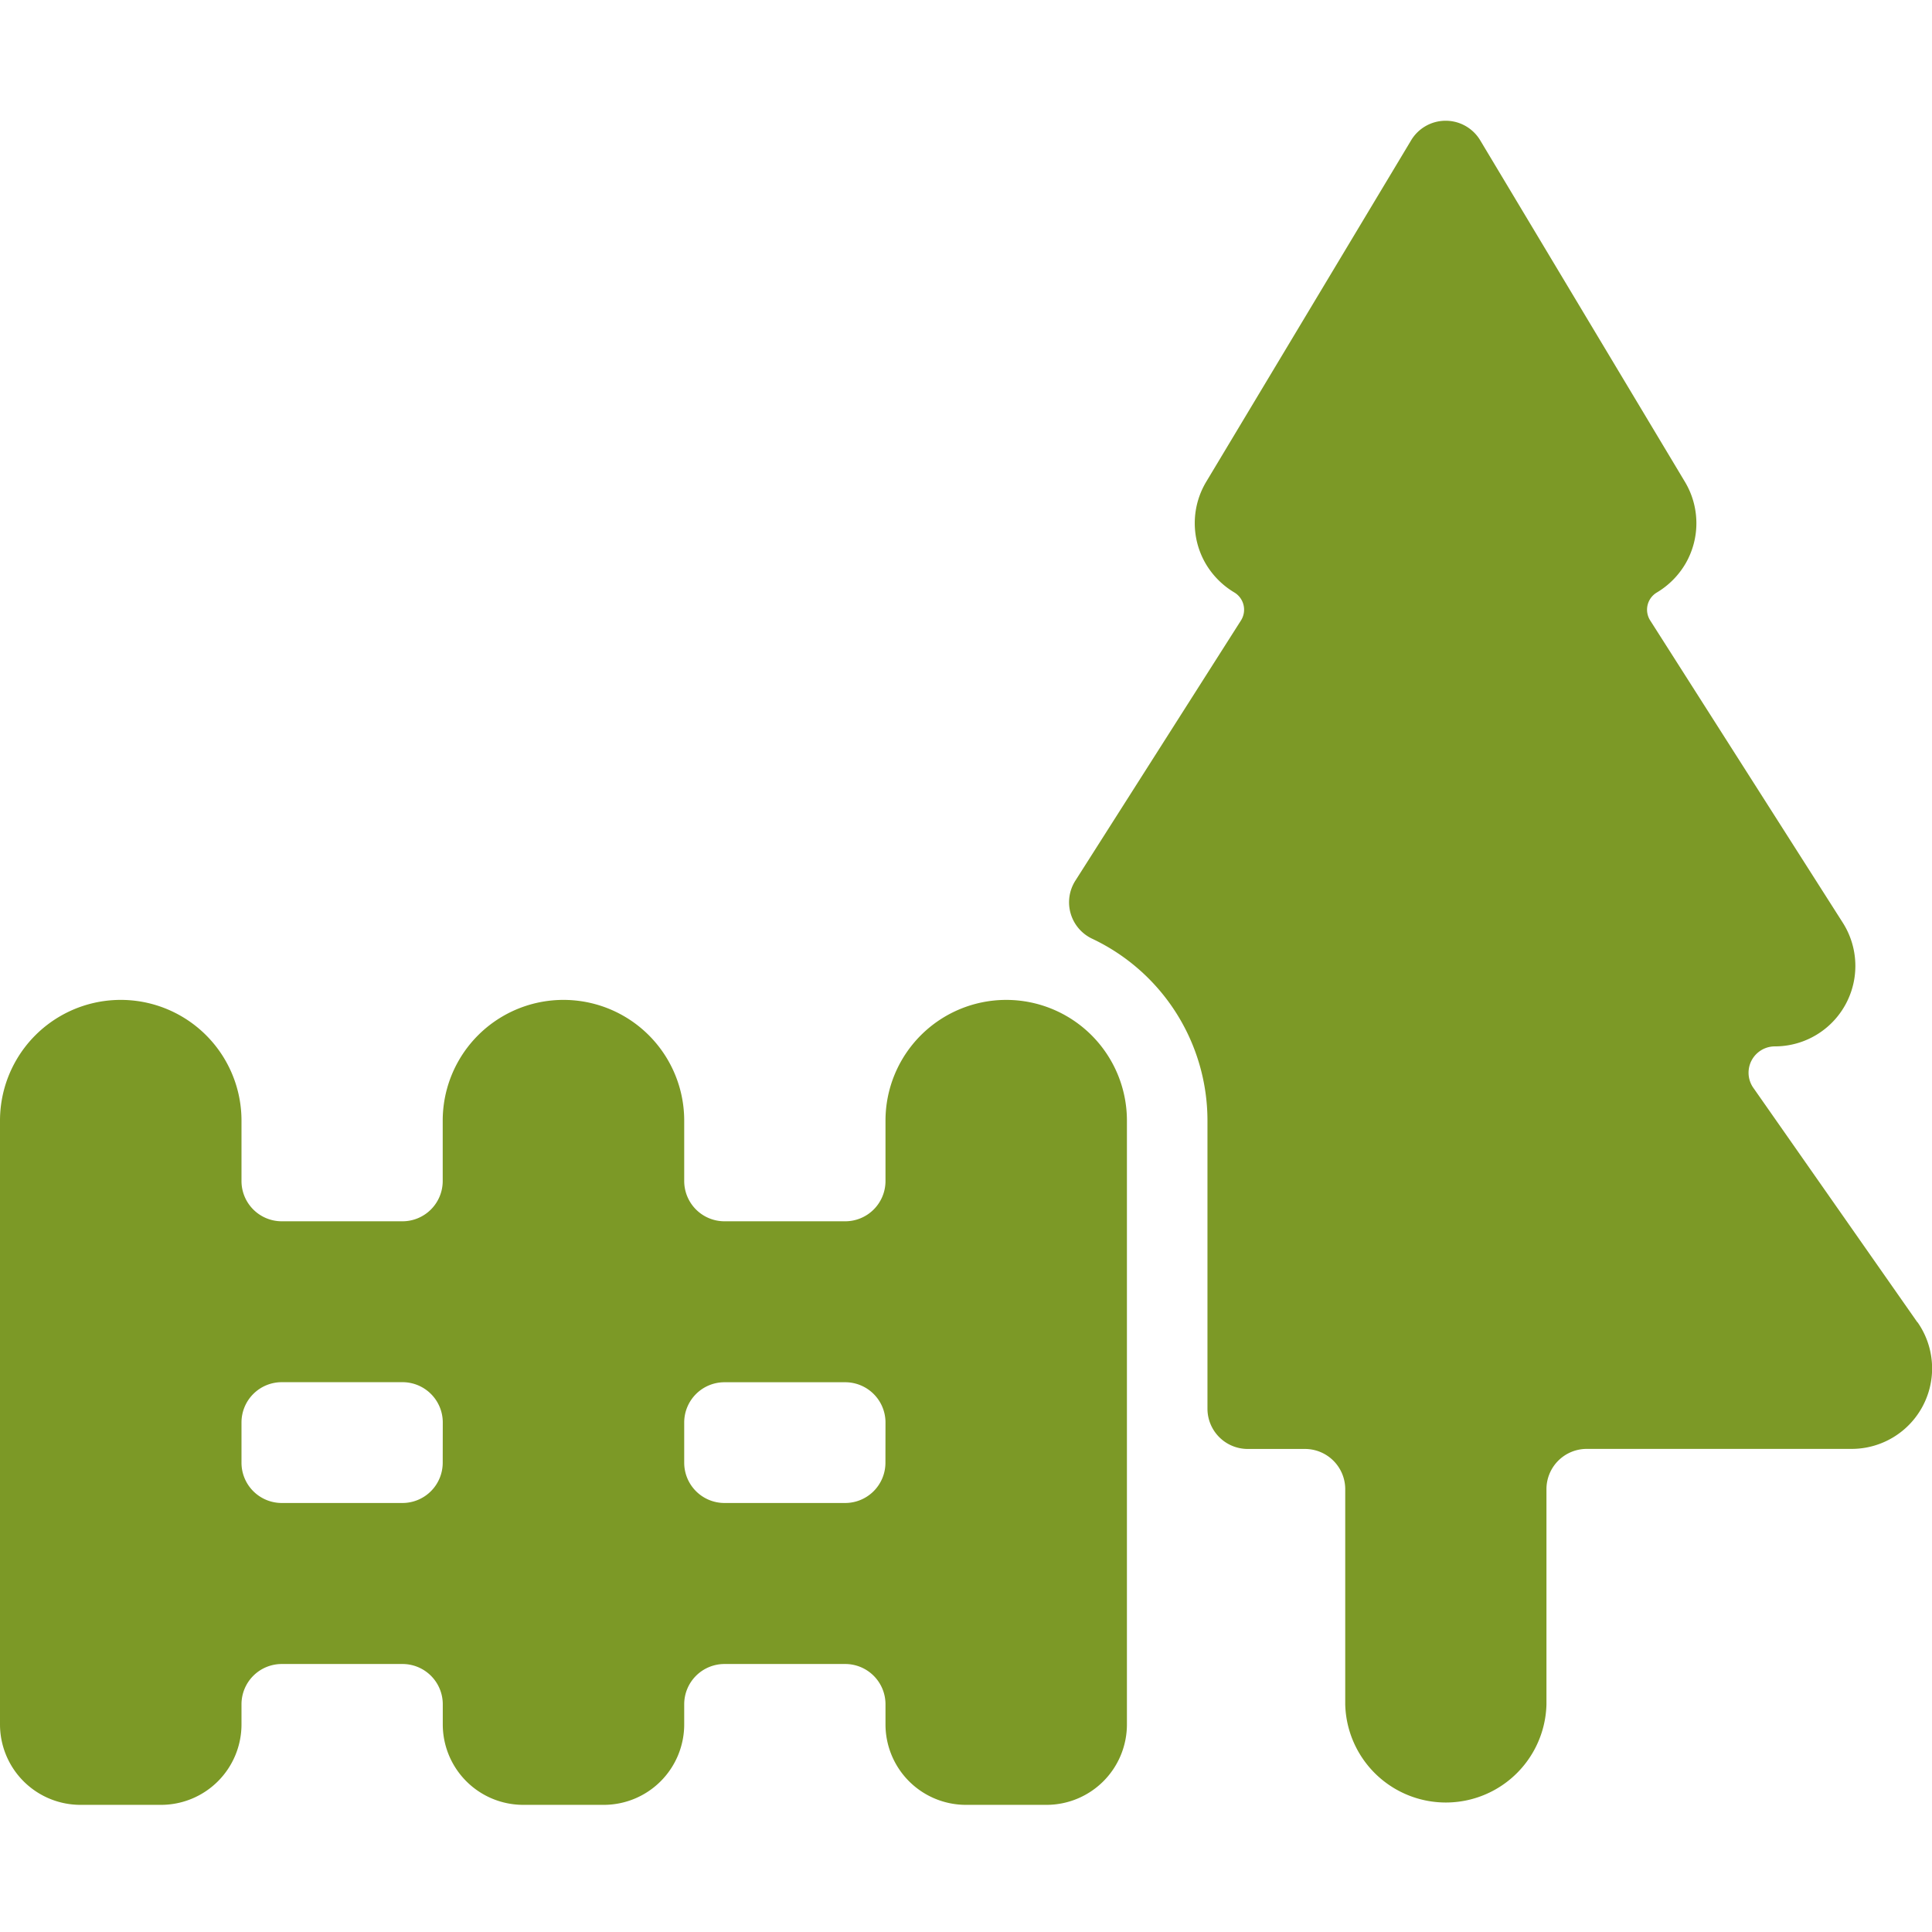 <svg xmlns="http://www.w3.org/2000/svg" width="32.001" height="32" viewBox="0 0 32.001 32"><g fill="#7c9926"><path d="M31.759 21.902l-2.717-3.883a.436.436 0 01.357-.687 1.333 1.333 0 001.124-2.049l-3.189-5.005a.331.331 0 01.111-.465 1.352 1.352 0 00.48-.489 1.333 1.333 0 00-.017-1.344l-3.391-5.657a.667.667 0 00-1.143 0L19.98 7.979a1.333 1.333 0 00-.017 1.344 1.352 1.352 0 00.48.489.333.333 0 01.112.465l-2.743 4.31a.667.667 0 00.277.961A3.333 3.333 0 0120 18.562v4.771a.667.667 0 00.667.667h.948a.667.667 0 01.667.667v3.563a1.667 1.667 0 003.333 0v-3.564a.667.667 0 01.667-.667h4.385a1.333 1.333 0 001.093-2.1z"/><path d="M16.667 16.562a2 2 0 00-2 2v1a.667.667 0 01-.667.667h-2a.667.667 0 01-.667-.667v-1a2 2 0 10-4 0v1a.667.667 0 01-.667.667h-2A.667.667 0 014 19.562v-1a2 2 0 10-4 0v10a1.333 1.333 0 001.333 1.333h1.334A1.333 1.333 0 004 28.562v-.333a.667.667 0 01.667-.667h2a.667.667 0 01.667.667v.333a1.333 1.333 0 001.333 1.333H10a1.333 1.333 0 001.333-1.333v-.333a.667.667 0 01.667-.667h2a.667.667 0 01.667.667v.333A1.333 1.333 0 0016 29.895h1.333a1.333 1.333 0 001.333-1.333v-10a2 2 0 00-1.999-2zm-9.334 7.666a.667.667 0 01-.667.667h-2A.667.667 0 014 24.228v-.667a.667.667 0 01.667-.667h2a.667.667 0 01.667.667zm7.333 0a.667.667 0 01-.667.667H12a.667.667 0 01-.667-.667v-.667a.667.667 0 01.667-.666h2a.667.667 0 01.667.667z"/></g></svg>
